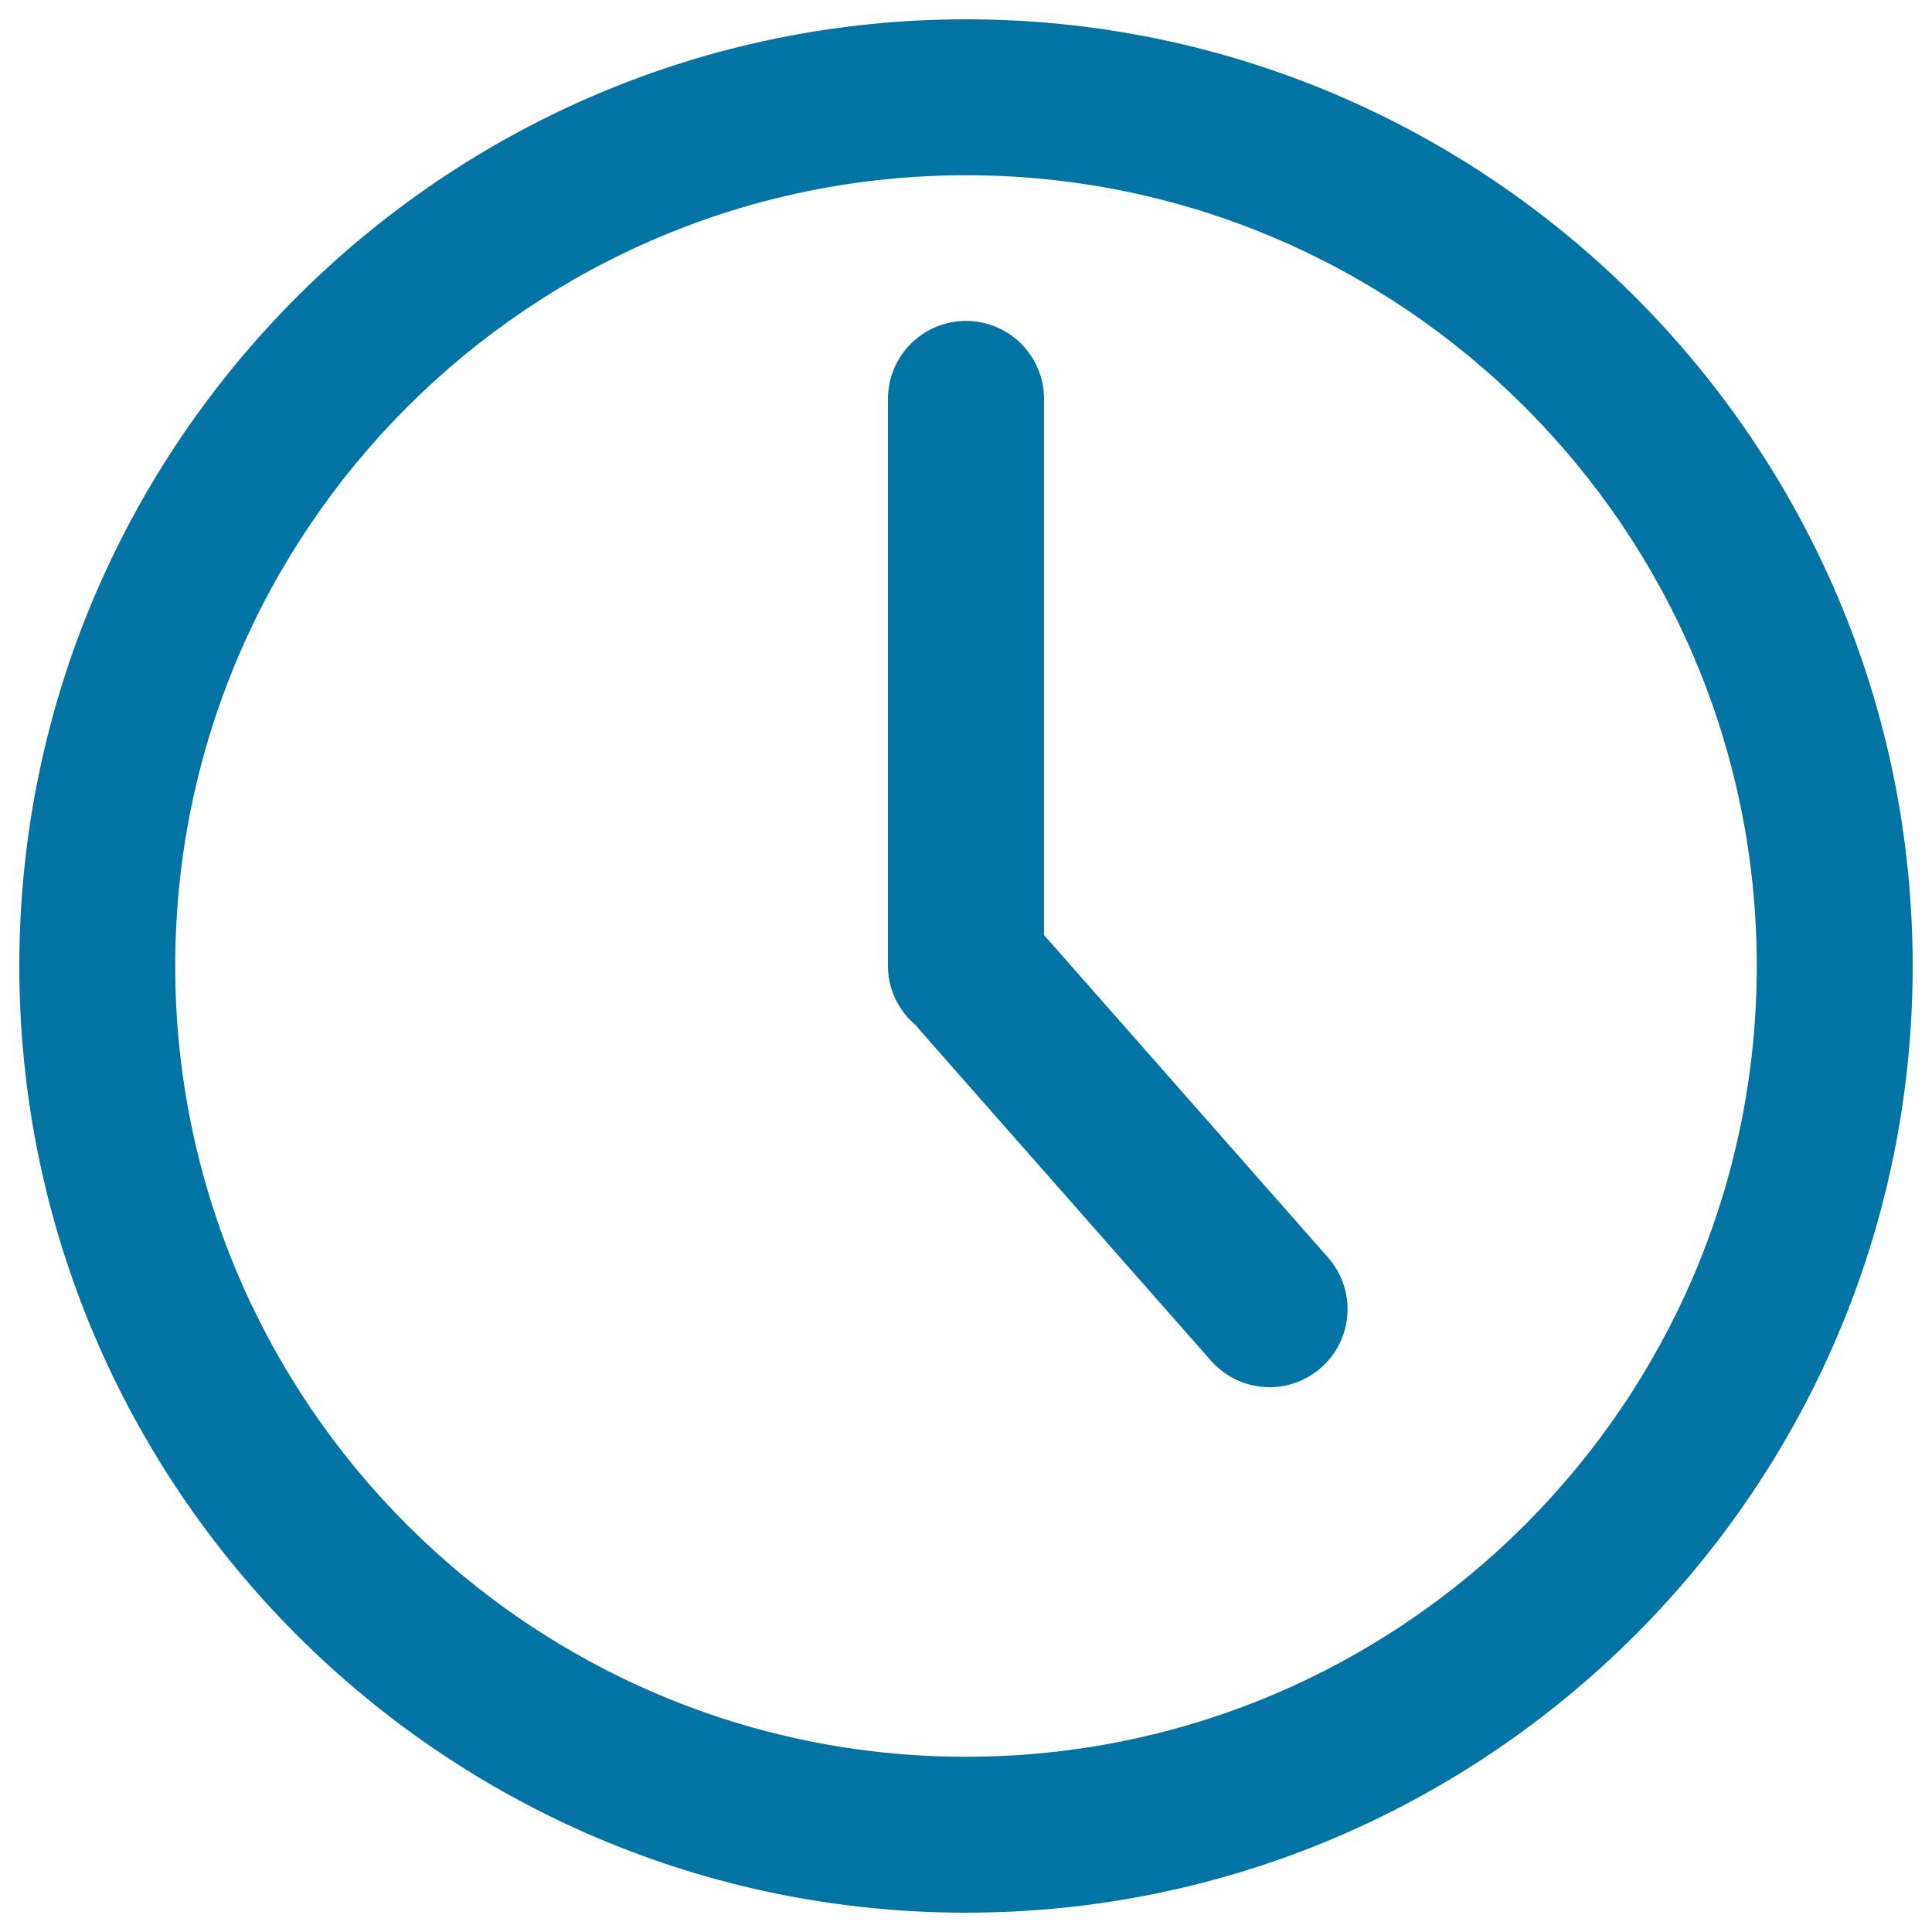 <svg xmlns="http://www.w3.org/2000/svg" viewBox="0 0 1000 1000" style="fill:#0273a2">
<title>Wall Clock SVG icon</title>
<g><g><path d="M500,10C229.8,10,10,229.8,10,500c0,270.2,219.8,490,490,490c270.2,0,490-219.8,490-490C990,229.8,770.2,10,500,10z M500,909.3C274.3,909.3,90.7,725.7,90.7,500C90.7,274.3,274.3,90.7,500,90.7c225.7,0,409.3,183.6,409.3,409.3C909.3,725.7,725.7,909.3,500,909.3z"/><path d="M540.4,484V206.5c0-22.3-18.1-40.4-40.4-40.4c-22.3,0-40.4,18.1-40.4,40.4V500c0,12.5,5.8,23.6,14.8,31c0.4,0.5,0.6,1,1,1.4l151.4,171.9c8,9,19.1,13.7,30.3,13.7c9.5,0,19-3.3,26.7-10.1c16.7-14.7,18.4-40.2,3.6-57L540.4,484z"/></g></g>
</svg>